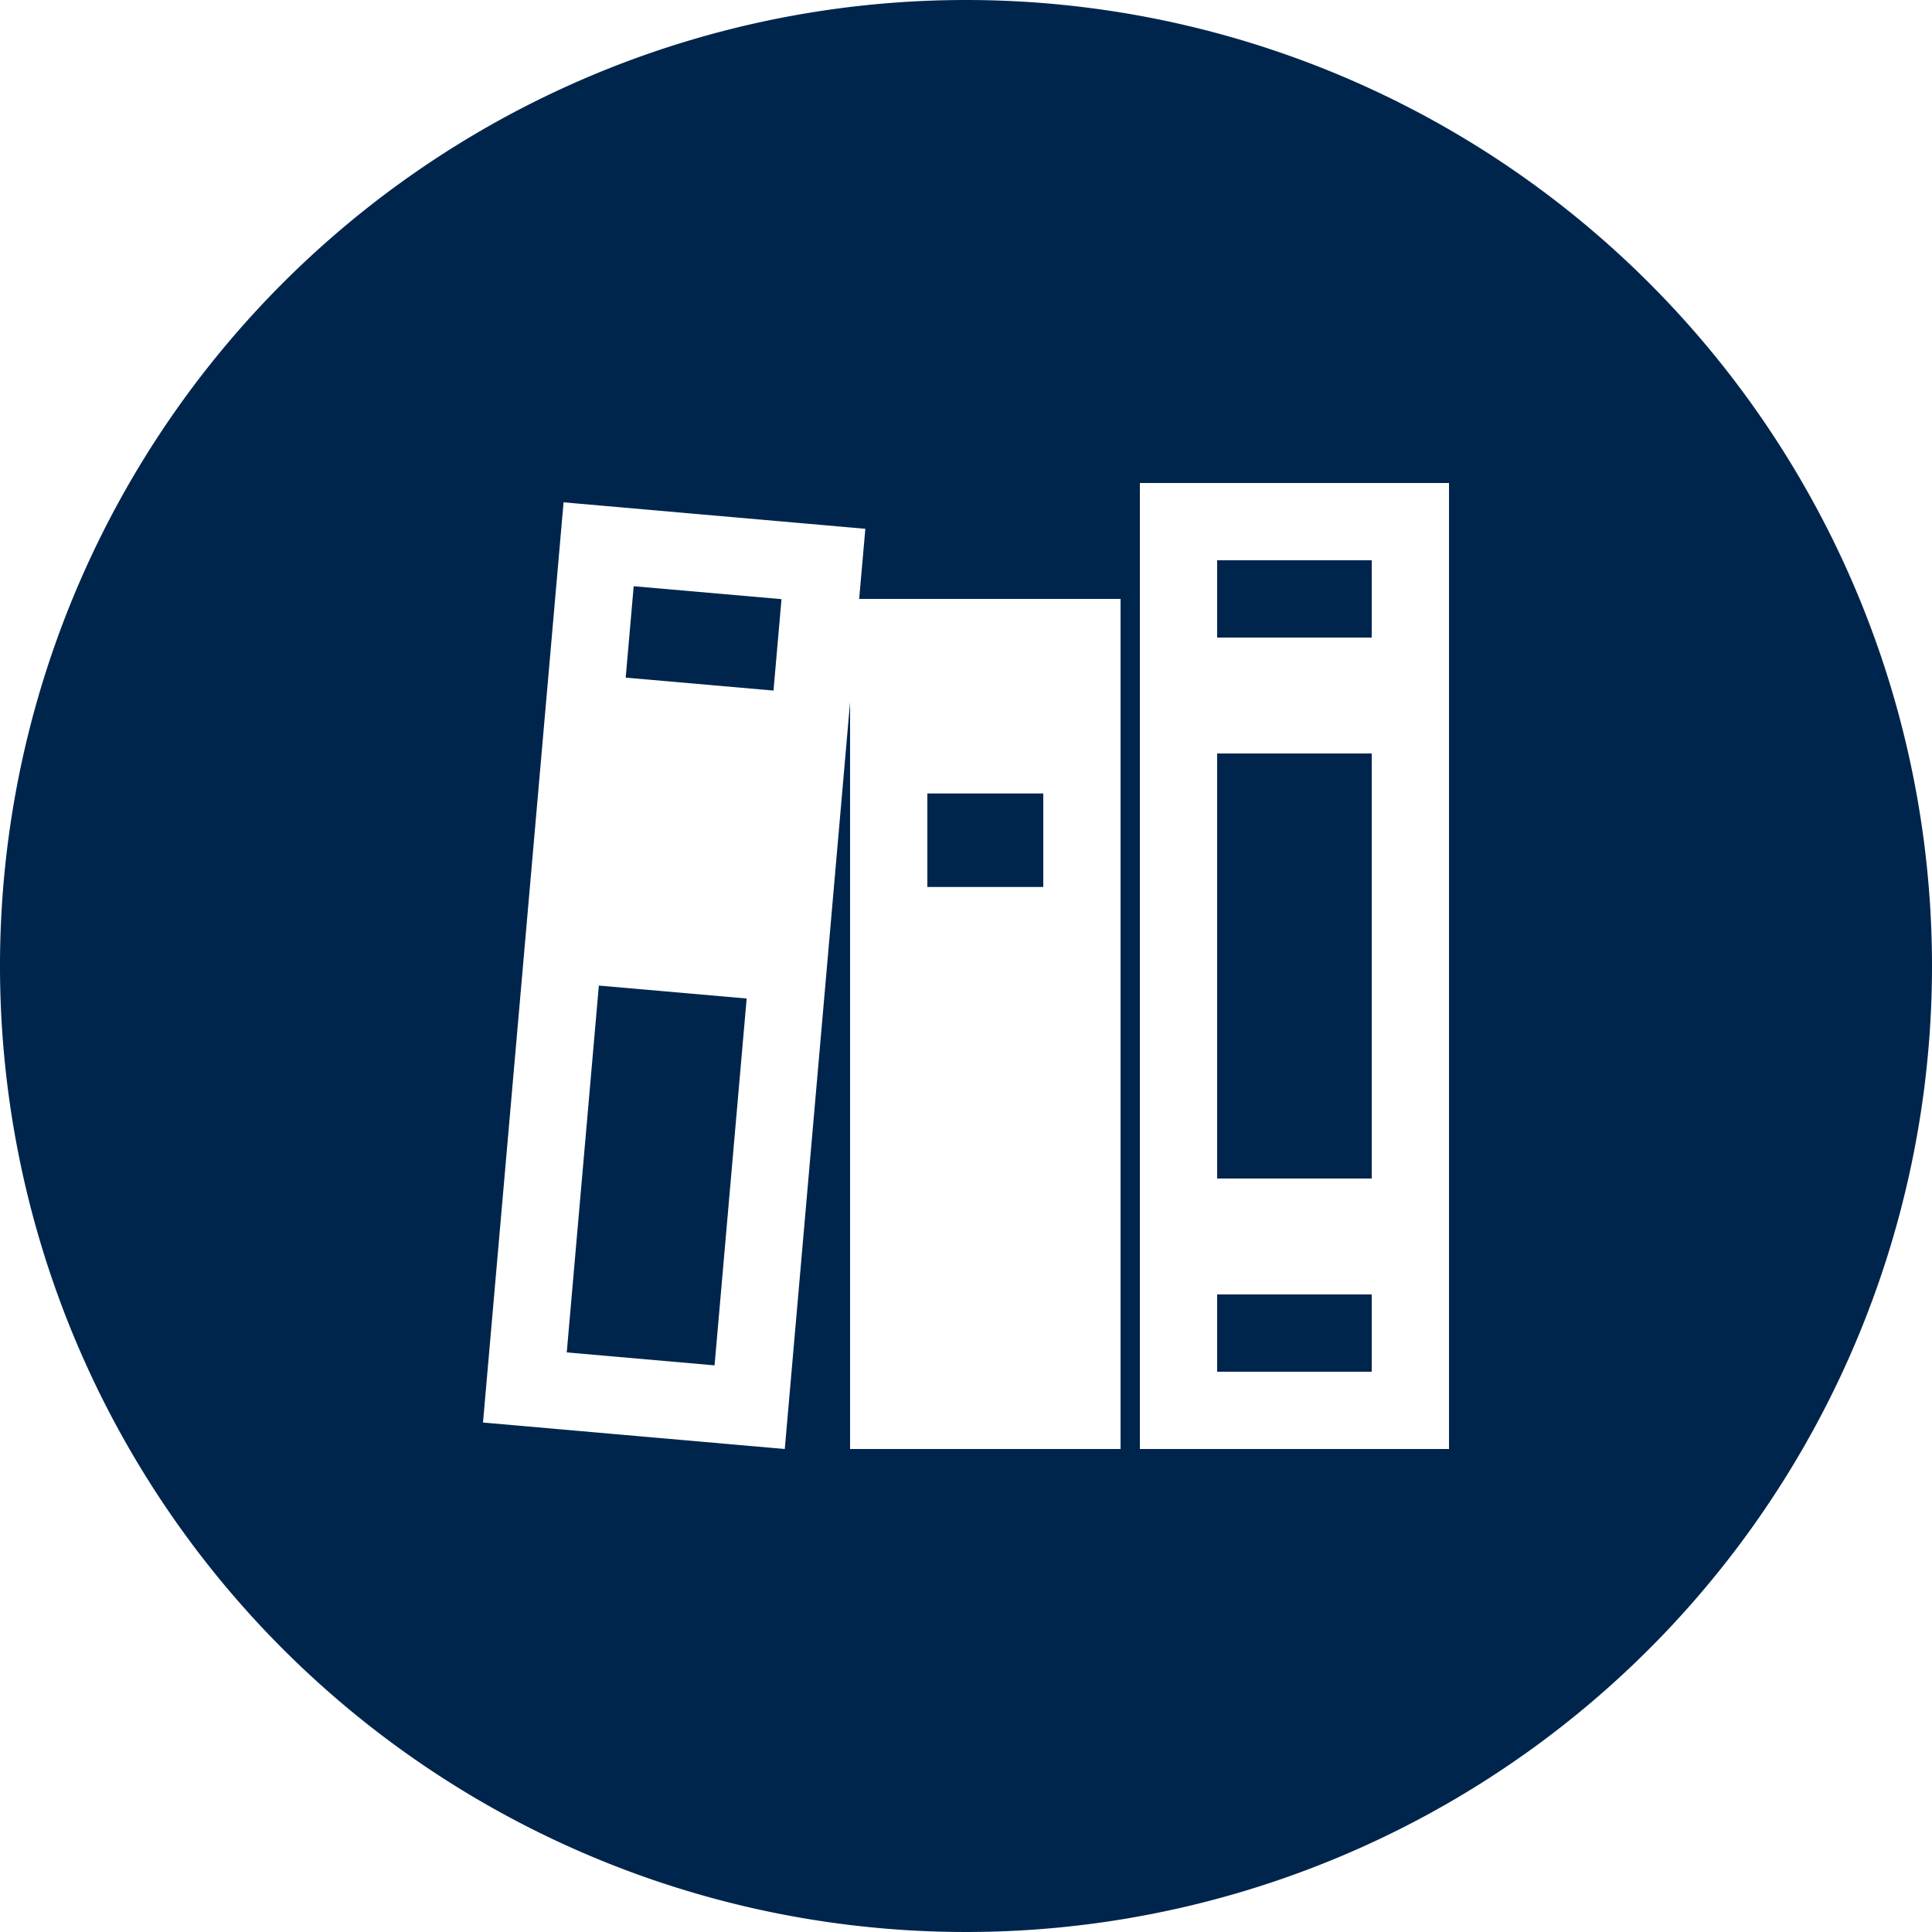 <svg id="Flat_sininen" data-name="Flat sininen" xmlns="http://www.w3.org/2000/svg" viewBox="0 0 100 100"><defs><style>.cls-1{fill:#00254c;}</style></defs><rect class="cls-1" x="34.04" y="29.2" width="4.75" height="7.68" transform="translate(0.33 66.44) rotate(-85)"/><rect class="cls-1" x="48" y="41.07" width="6" height="4.84"/><rect class="cls-1" x="63" y="29" width="8" height="4"/><rect class="cls-1" x="24.46" y="57" width="19.06" height="7.68" transform="translate(-29.58 89.4) rotate(-85)"/><rect class="cls-1" x="63" y="39" width="8" height="22"/><path class="cls-1" d="M50,0a50,50,0,1,0,50,50A50,50,0,0,0,50,0Zm8,31.07V75H44V36.34L40.62,75,25,73.63,29.17,26l15.62,1.37L44.47,31H58ZM75,33V75H59V25H75Z"/><rect class="cls-1" x="63" y="67" width="8" height="4"/></svg>